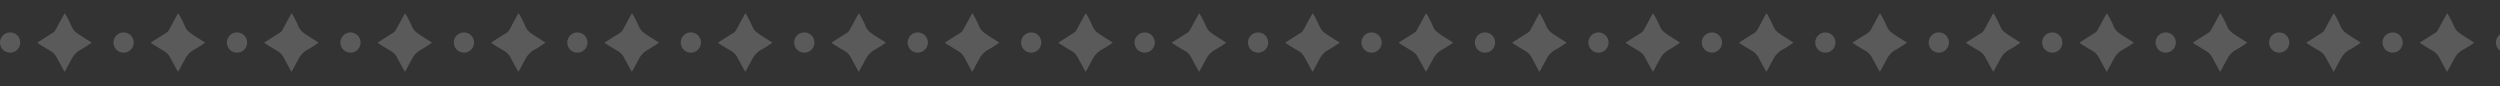 <svg xmlns="http://www.w3.org/2000/svg" xmlns:xlink="http://www.w3.org/1999/xlink" width="1234" height="42.681" viewBox="0 0 1234 42.681">
  <rect x="0" y="0" width="1234" height="42.681" fill="#333333" stroke="none"/>
  <defs>
    <clipPath id="clip-path">
      <rect width="1234" height="42.681" fill="none"/>
    </clipPath>
  </defs>
  <g id="Repeat_Grid_112" data-name="Repeat Grid 112" opacity="0.21" clip-path="url(#clip-path)">
    <g id="Group_400" data-name="Group 400" transform="translate(-4938 8307.999)">
      <circle id="Ellipse_171" data-name="Ellipse 171" cx="5" cy="5" r="5" transform="translate(4938 -8292)" fill="#f0f0f0"/>
      <path id="Path_1909" data-name="Path 1909" d="M43.565,14.767c-.08.1-.116.179-.177.218-1.639,1.044-3.223,2.19-4.936,3.1a10.952,10.952,0,0,0-4.626,4.567c-1.028,1.888-2.048,3.782-3.074,5.671-.132.244-.282.479-.483.817-.183-.277-.32-.455-.426-.649C28.7,26.4,27.532,24.316,26.428,22.2a8.149,8.149,0,0,0-3.285-3.416c-1.936-1.1-3.813-2.308-5.712-3.474-.189-.116-.355-.271-.63-.484.316-.24.538-.437.786-.593,2.257-1.426,4.511-2.856,6.781-4.26A4.015,4.015,0,0,0,25.824,8.4Q27.8,4.743,29.8,1.1c.13-.238.29-.46.5-.789a5.178,5.178,0,0,1,.432.564A55.515,55.515,0,0,1,33.74,6.834a7.024,7.024,0,0,0,2.255,2.926c.649.514,1.336.983,2.032,1.433,1.655,1.068,3.325,2.111,4.987,3.167.189.12.361.265.551.407" transform="translate(4939.63 -8301.722)" fill="#f0f0f0"/>
    </g>
    <g id="Group_400-2" data-name="Group 400" transform="translate(-4882 8307.999)">
      <circle id="Ellipse_171-2" data-name="Ellipse 171" cx="5" cy="5" r="5" transform="translate(4938 -8292)" fill="#f0f0f0"/>
      <path id="Path_1909-2" data-name="Path 1909" d="M43.565,14.767c-.08.1-.116.179-.177.218-1.639,1.044-3.223,2.19-4.936,3.1a10.952,10.952,0,0,0-4.626,4.567c-1.028,1.888-2.048,3.782-3.074,5.671-.132.244-.282.479-.483.817-.183-.277-.32-.455-.426-.649C28.7,26.4,27.532,24.316,26.428,22.2a8.149,8.149,0,0,0-3.285-3.416c-1.936-1.1-3.813-2.308-5.712-3.474-.189-.116-.355-.271-.63-.484.316-.24.538-.437.786-.593,2.257-1.426,4.511-2.856,6.781-4.26A4.015,4.015,0,0,0,25.824,8.4Q27.8,4.743,29.8,1.1c.13-.238.29-.46.5-.789a5.178,5.178,0,0,1,.432.564A55.515,55.515,0,0,1,33.74,6.834a7.024,7.024,0,0,0,2.255,2.926c.649.514,1.336.983,2.032,1.433,1.655,1.068,3.325,2.111,4.987,3.167.189.12.361.265.551.407" transform="translate(4939.63 -8301.722)" fill="#f0f0f0"/>
    </g>
    <g id="Group_400-3" data-name="Group 400" transform="translate(-4826 8307.999)">
      <circle id="Ellipse_171-3" data-name="Ellipse 171" cx="5" cy="5" r="5" transform="translate(4938 -8292)" fill="#f0f0f0"/>
      <path id="Path_1909-3" data-name="Path 1909" d="M43.565,14.767c-.08.1-.116.179-.177.218-1.639,1.044-3.223,2.19-4.936,3.1a10.952,10.952,0,0,0-4.626,4.567c-1.028,1.888-2.048,3.782-3.074,5.671-.132.244-.282.479-.483.817-.183-.277-.32-.455-.426-.649C28.7,26.4,27.532,24.316,26.428,22.2a8.149,8.149,0,0,0-3.285-3.416c-1.936-1.1-3.813-2.308-5.712-3.474-.189-.116-.355-.271-.63-.484.316-.24.538-.437.786-.593,2.257-1.426,4.511-2.856,6.781-4.26A4.015,4.015,0,0,0,25.824,8.4Q27.8,4.743,29.8,1.1c.13-.238.29-.46.5-.789a5.178,5.178,0,0,1,.432.564A55.515,55.515,0,0,1,33.74,6.834a7.024,7.024,0,0,0,2.255,2.926c.649.514,1.336.983,2.032,1.433,1.655,1.068,3.325,2.111,4.987,3.167.189.12.361.265.551.407" transform="translate(4939.63 -8301.722)" fill="#f0f0f0"/>
    </g>
    <g id="Group_400-4" data-name="Group 400" transform="translate(-4770 8307.999)">
      <circle id="Ellipse_171-4" data-name="Ellipse 171" cx="5" cy="5" r="5" transform="translate(4938 -8292)" fill="#f0f0f0"/>
      <path id="Path_1909-4" data-name="Path 1909" d="M43.565,14.767c-.08.1-.116.179-.177.218-1.639,1.044-3.223,2.19-4.936,3.1a10.952,10.952,0,0,0-4.626,4.567c-1.028,1.888-2.048,3.782-3.074,5.671-.132.244-.282.479-.483.817-.183-.277-.32-.455-.426-.649C28.7,26.4,27.532,24.316,26.428,22.2a8.149,8.149,0,0,0-3.285-3.416c-1.936-1.1-3.813-2.308-5.712-3.474-.189-.116-.355-.271-.63-.484.316-.24.538-.437.786-.593,2.257-1.426,4.511-2.856,6.781-4.26A4.015,4.015,0,0,0,25.824,8.4Q27.8,4.743,29.8,1.1c.13-.238.29-.46.5-.789a5.178,5.178,0,0,1,.432.564A55.515,55.515,0,0,1,33.74,6.834a7.024,7.024,0,0,0,2.255,2.926c.649.514,1.336.983,2.032,1.433,1.655,1.068,3.325,2.111,4.987,3.167.189.12.361.265.551.407" transform="translate(4939.63 -8301.722)" fill="#f0f0f0"/>
    </g>
    <g id="Group_400-5" data-name="Group 400" transform="translate(-4714 8307.999)">
      <circle id="Ellipse_171-5" data-name="Ellipse 171" cx="5" cy="5" r="5" transform="translate(4938 -8292)" fill="#f0f0f0"/>
      <path id="Path_1909-5" data-name="Path 1909" d="M43.565,14.767c-.08.1-.116.179-.177.218-1.639,1.044-3.223,2.19-4.936,3.1a10.952,10.952,0,0,0-4.626,4.567c-1.028,1.888-2.048,3.782-3.074,5.671-.132.244-.282.479-.483.817-.183-.277-.32-.455-.426-.649C28.7,26.4,27.532,24.316,26.428,22.2a8.149,8.149,0,0,0-3.285-3.416c-1.936-1.1-3.813-2.308-5.712-3.474-.189-.116-.355-.271-.63-.484.316-.24.538-.437.786-.593,2.257-1.426,4.511-2.856,6.781-4.26A4.015,4.015,0,0,0,25.824,8.4Q27.8,4.743,29.8,1.1c.13-.238.29-.46.5-.789a5.178,5.178,0,0,1,.432.564A55.515,55.515,0,0,1,33.74,6.834a7.024,7.024,0,0,0,2.255,2.926c.649.514,1.336.983,2.032,1.433,1.655,1.068,3.325,2.111,4.987,3.167.189.12.361.265.551.407" transform="translate(4939.63 -8301.722)" fill="#f0f0f0"/>
    </g>
    <g id="Group_400-6" data-name="Group 400" transform="translate(-4658 8307.999)">
      <circle id="Ellipse_171-6" data-name="Ellipse 171" cx="5" cy="5" r="5" transform="translate(4938 -8292)" fill="#f0f0f0"/>
      <path id="Path_1909-6" data-name="Path 1909" d="M43.565,14.767c-.08.1-.116.179-.177.218-1.639,1.044-3.223,2.19-4.936,3.1a10.952,10.952,0,0,0-4.626,4.567c-1.028,1.888-2.048,3.782-3.074,5.671-.132.244-.282.479-.483.817-.183-.277-.32-.455-.426-.649C28.7,26.4,27.532,24.316,26.428,22.2a8.149,8.149,0,0,0-3.285-3.416c-1.936-1.1-3.813-2.308-5.712-3.474-.189-.116-.355-.271-.63-.484.316-.24.538-.437.786-.593,2.257-1.426,4.511-2.856,6.781-4.26A4.015,4.015,0,0,0,25.824,8.4Q27.8,4.743,29.8,1.1c.13-.238.29-.46.5-.789a5.178,5.178,0,0,1,.432.564A55.515,55.515,0,0,1,33.74,6.834a7.024,7.024,0,0,0,2.255,2.926c.649.514,1.336.983,2.032,1.433,1.655,1.068,3.325,2.111,4.987,3.167.189.12.361.265.551.407" transform="translate(4939.63 -8301.722)" fill="#f0f0f0"/>
    </g>
    <g id="Group_400-7" data-name="Group 400" transform="translate(-4602 8307.999)">
      <circle id="Ellipse_171-7" data-name="Ellipse 171" cx="5" cy="5" r="5" transform="translate(4938 -8292)" fill="#f0f0f0"/>
      <path id="Path_1909-7" data-name="Path 1909" d="M43.565,14.767c-.08.1-.116.179-.177.218-1.639,1.044-3.223,2.19-4.936,3.1a10.952,10.952,0,0,0-4.626,4.567c-1.028,1.888-2.048,3.782-3.074,5.671-.132.244-.282.479-.483.817-.183-.277-.32-.455-.426-.649C28.7,26.4,27.532,24.316,26.428,22.2a8.149,8.149,0,0,0-3.285-3.416c-1.936-1.1-3.813-2.308-5.712-3.474-.189-.116-.355-.271-.63-.484.316-.24.538-.437.786-.593,2.257-1.426,4.511-2.856,6.781-4.26A4.015,4.015,0,0,0,25.824,8.4Q27.8,4.743,29.8,1.1c.13-.238.29-.46.5-.789a5.178,5.178,0,0,1,.432.564A55.515,55.515,0,0,1,33.74,6.834a7.024,7.024,0,0,0,2.255,2.926c.649.514,1.336.983,2.032,1.433,1.655,1.068,3.325,2.111,4.987,3.167.189.12.361.265.551.407" transform="translate(4939.63 -8301.722)" fill="#f0f0f0"/>
    </g>
    <g id="Group_400-8" data-name="Group 400" transform="translate(-4546 8307.999)">
      <circle id="Ellipse_171-8" data-name="Ellipse 171" cx="5" cy="5" r="5" transform="translate(4938 -8292)" fill="#f0f0f0"/>
      <path id="Path_1909-8" data-name="Path 1909" d="M43.565,14.767c-.08.1-.116.179-.177.218-1.639,1.044-3.223,2.19-4.936,3.1a10.952,10.952,0,0,0-4.626,4.567c-1.028,1.888-2.048,3.782-3.074,5.671-.132.244-.282.479-.483.817-.183-.277-.32-.455-.426-.649C28.7,26.4,27.532,24.316,26.428,22.2a8.149,8.149,0,0,0-3.285-3.416c-1.936-1.1-3.813-2.308-5.712-3.474-.189-.116-.355-.271-.63-.484.316-.24.538-.437.786-.593,2.257-1.426,4.511-2.856,6.781-4.26A4.015,4.015,0,0,0,25.824,8.4Q27.8,4.743,29.8,1.1c.13-.238.29-.46.5-.789a5.178,5.178,0,0,1,.432.564A55.515,55.515,0,0,1,33.74,6.834a7.024,7.024,0,0,0,2.255,2.926c.649.514,1.336.983,2.032,1.433,1.655,1.068,3.325,2.111,4.987,3.167.189.12.361.265.551.407" transform="translate(4939.63 -8301.722)" fill="#f0f0f0"/>
    </g>
    <g id="Group_400-9" data-name="Group 400" transform="translate(-4490 8307.999)">
      <circle id="Ellipse_171-9" data-name="Ellipse 171" cx="5" cy="5" r="5" transform="translate(4938 -8292)" fill="#f0f0f0"/>
      <path id="Path_1909-9" data-name="Path 1909" d="M43.565,14.767c-.08.1-.116.179-.177.218-1.639,1.044-3.223,2.19-4.936,3.1a10.952,10.952,0,0,0-4.626,4.567c-1.028,1.888-2.048,3.782-3.074,5.671-.132.244-.282.479-.483.817-.183-.277-.32-.455-.426-.649C28.7,26.4,27.532,24.316,26.428,22.2a8.149,8.149,0,0,0-3.285-3.416c-1.936-1.1-3.813-2.308-5.712-3.474-.189-.116-.355-.271-.63-.484.316-.24.538-.437.786-.593,2.257-1.426,4.511-2.856,6.781-4.26A4.015,4.015,0,0,0,25.824,8.4Q27.8,4.743,29.8,1.1c.13-.238.29-.46.5-.789a5.178,5.178,0,0,1,.432.564A55.515,55.515,0,0,1,33.74,6.834a7.024,7.024,0,0,0,2.255,2.926c.649.514,1.336.983,2.032,1.433,1.655,1.068,3.325,2.111,4.987,3.167.189.12.361.265.551.407" transform="translate(4939.63 -8301.722)" fill="#f0f0f0"/>
    </g>
    <g id="Group_400-10" data-name="Group 400" transform="translate(-4434 8307.999)">
      <circle id="Ellipse_171-10" data-name="Ellipse 171" cx="5" cy="5" r="5" transform="translate(4938 -8292)" fill="#f0f0f0"/>
      <path id="Path_1909-10" data-name="Path 1909" d="M43.565,14.767c-.08.1-.116.179-.177.218-1.639,1.044-3.223,2.19-4.936,3.1a10.952,10.952,0,0,0-4.626,4.567c-1.028,1.888-2.048,3.782-3.074,5.671-.132.244-.282.479-.483.817-.183-.277-.32-.455-.426-.649C28.7,26.4,27.532,24.316,26.428,22.2a8.149,8.149,0,0,0-3.285-3.416c-1.936-1.1-3.813-2.308-5.712-3.474-.189-.116-.355-.271-.63-.484.316-.24.538-.437.786-.593,2.257-1.426,4.511-2.856,6.781-4.26A4.015,4.015,0,0,0,25.824,8.4Q27.8,4.743,29.8,1.1c.13-.238.29-.46.5-.789a5.178,5.178,0,0,1,.432.564A55.515,55.515,0,0,1,33.74,6.834a7.024,7.024,0,0,0,2.255,2.926c.649.514,1.336.983,2.032,1.433,1.655,1.068,3.325,2.111,4.987,3.167.189.12.361.265.551.407" transform="translate(4939.63 -8301.722)" fill="#f0f0f0"/>
    </g>
    <g id="Group_400-11" data-name="Group 400" transform="translate(-4378 8307.999)">
      <circle id="Ellipse_171-11" data-name="Ellipse 171" cx="5" cy="5" r="5" transform="translate(4938 -8292)" fill="#f0f0f0"/>
      <path id="Path_1909-11" data-name="Path 1909" d="M43.565,14.767c-.08.1-.116.179-.177.218-1.639,1.044-3.223,2.19-4.936,3.1a10.952,10.952,0,0,0-4.626,4.567c-1.028,1.888-2.048,3.782-3.074,5.671-.132.244-.282.479-.483.817-.183-.277-.32-.455-.426-.649C28.7,26.4,27.532,24.316,26.428,22.2a8.149,8.149,0,0,0-3.285-3.416c-1.936-1.1-3.813-2.308-5.712-3.474-.189-.116-.355-.271-.63-.484.316-.24.538-.437.786-.593,2.257-1.426,4.511-2.856,6.781-4.26A4.015,4.015,0,0,0,25.824,8.4Q27.8,4.743,29.8,1.1c.13-.238.29-.46.5-.789a5.178,5.178,0,0,1,.432.564A55.515,55.515,0,0,1,33.74,6.834a7.024,7.024,0,0,0,2.255,2.926c.649.514,1.336.983,2.032,1.433,1.655,1.068,3.325,2.111,4.987,3.167.189.12.361.265.551.407" transform="translate(4939.63 -8301.722)" fill="#f0f0f0"/>
    </g>
    <g id="Group_400-12" data-name="Group 400" transform="translate(-4322 8307.999)">
      <circle id="Ellipse_171-12" data-name="Ellipse 171" cx="5" cy="5" r="5" transform="translate(4938 -8292)" fill="#f0f0f0"/>
      <path id="Path_1909-12" data-name="Path 1909" d="M43.565,14.767c-.08.1-.116.179-.177.218-1.639,1.044-3.223,2.19-4.936,3.1a10.952,10.952,0,0,0-4.626,4.567c-1.028,1.888-2.048,3.782-3.074,5.671-.132.244-.282.479-.483.817-.183-.277-.32-.455-.426-.649C28.7,26.4,27.532,24.316,26.428,22.2a8.149,8.149,0,0,0-3.285-3.416c-1.936-1.1-3.813-2.308-5.712-3.474-.189-.116-.355-.271-.63-.484.316-.24.538-.437.786-.593,2.257-1.426,4.511-2.856,6.781-4.26A4.015,4.015,0,0,0,25.824,8.4Q27.8,4.743,29.8,1.1c.13-.238.29-.46.5-.789a5.178,5.178,0,0,1,.432.564A55.515,55.515,0,0,1,33.74,6.834a7.024,7.024,0,0,0,2.255,2.926c.649.514,1.336.983,2.032,1.433,1.655,1.068,3.325,2.111,4.987,3.167.189.12.361.265.551.407" transform="translate(4939.63 -8301.722)" fill="#f0f0f0"/>
    </g>
    <g id="Group_400-13" data-name="Group 400" transform="translate(-4266 8307.999)">
      <circle id="Ellipse_171-13" data-name="Ellipse 171" cx="5" cy="5" r="5" transform="translate(4938 -8292)" fill="#f0f0f0"/>
      <path id="Path_1909-13" data-name="Path 1909" d="M43.565,14.767c-.08.1-.116.179-.177.218-1.639,1.044-3.223,2.19-4.936,3.1a10.952,10.952,0,0,0-4.626,4.567c-1.028,1.888-2.048,3.782-3.074,5.671-.132.244-.282.479-.483.817-.183-.277-.32-.455-.426-.649C28.7,26.4,27.532,24.316,26.428,22.2a8.149,8.149,0,0,0-3.285-3.416c-1.936-1.1-3.813-2.308-5.712-3.474-.189-.116-.355-.271-.63-.484.316-.24.538-.437.786-.593,2.257-1.426,4.511-2.856,6.781-4.26A4.015,4.015,0,0,0,25.824,8.4Q27.8,4.743,29.8,1.1c.13-.238.29-.46.5-.789a5.178,5.178,0,0,1,.432.564A55.515,55.515,0,0,1,33.74,6.834a7.024,7.024,0,0,0,2.255,2.926c.649.514,1.336.983,2.032,1.433,1.655,1.068,3.325,2.111,4.987,3.167.189.12.361.265.551.407" transform="translate(4939.63 -8301.722)" fill="#f0f0f0"/>
    </g>
    <g id="Group_400-14" data-name="Group 400" transform="translate(-4210 8307.999)">
      <circle id="Ellipse_171-14" data-name="Ellipse 171" cx="5" cy="5" r="5" transform="translate(4938 -8292)" fill="#f0f0f0"/>
      <path id="Path_1909-14" data-name="Path 1909" d="M43.565,14.767c-.08.1-.116.179-.177.218-1.639,1.044-3.223,2.19-4.936,3.1a10.952,10.952,0,0,0-4.626,4.567c-1.028,1.888-2.048,3.782-3.074,5.671-.132.244-.282.479-.483.817-.183-.277-.32-.455-.426-.649C28.7,26.4,27.532,24.316,26.428,22.2a8.149,8.149,0,0,0-3.285-3.416c-1.936-1.1-3.813-2.308-5.712-3.474-.189-.116-.355-.271-.63-.484.316-.24.538-.437.786-.593,2.257-1.426,4.511-2.856,6.781-4.26A4.015,4.015,0,0,0,25.824,8.4Q27.8,4.743,29.8,1.1c.13-.238.29-.46.5-.789a5.178,5.178,0,0,1,.432.564A55.515,55.515,0,0,1,33.74,6.834a7.024,7.024,0,0,0,2.255,2.926c.649.514,1.336.983,2.032,1.433,1.655,1.068,3.325,2.111,4.987,3.167.189.12.361.265.551.407" transform="translate(4939.63 -8301.722)" fill="#f0f0f0"/>
    </g>
    <g id="Group_400-15" data-name="Group 400" transform="translate(-4154 8307.999)">
      <circle id="Ellipse_171-15" data-name="Ellipse 171" cx="5" cy="5" r="5" transform="translate(4938 -8292)" fill="#f0f0f0"/>
      <path id="Path_1909-15" data-name="Path 1909" d="M43.565,14.767c-.08.1-.116.179-.177.218-1.639,1.044-3.223,2.19-4.936,3.1a10.952,10.952,0,0,0-4.626,4.567c-1.028,1.888-2.048,3.782-3.074,5.671-.132.244-.282.479-.483.817-.183-.277-.32-.455-.426-.649C28.7,26.4,27.532,24.316,26.428,22.2a8.149,8.149,0,0,0-3.285-3.416c-1.936-1.1-3.813-2.308-5.712-3.474-.189-.116-.355-.271-.63-.484.316-.24.538-.437.786-.593,2.257-1.426,4.511-2.856,6.781-4.26A4.015,4.015,0,0,0,25.824,8.4Q27.8,4.743,29.8,1.1c.13-.238.29-.46.5-.789a5.178,5.178,0,0,1,.432.564A55.515,55.515,0,0,1,33.74,6.834a7.024,7.024,0,0,0,2.255,2.926c.649.514,1.336.983,2.032,1.433,1.655,1.068,3.325,2.111,4.987,3.167.189.12.361.265.551.407" transform="translate(4939.63 -8301.722)" fill="#f0f0f0"/>
    </g>
    <g id="Group_400-16" data-name="Group 400" transform="translate(-4098 8307.999)">
      <circle id="Ellipse_171-16" data-name="Ellipse 171" cx="5" cy="5" r="5" transform="translate(4938 -8292)" fill="#f0f0f0"/>
      <path id="Path_1909-16" data-name="Path 1909" d="M43.565,14.767c-.08.1-.116.179-.177.218-1.639,1.044-3.223,2.19-4.936,3.1a10.952,10.952,0,0,0-4.626,4.567c-1.028,1.888-2.048,3.782-3.074,5.671-.132.244-.282.479-.483.817-.183-.277-.32-.455-.426-.649C28.7,26.4,27.532,24.316,26.428,22.2a8.149,8.149,0,0,0-3.285-3.416c-1.936-1.1-3.813-2.308-5.712-3.474-.189-.116-.355-.271-.63-.484.316-.24.538-.437.786-.593,2.257-1.426,4.511-2.856,6.781-4.26A4.015,4.015,0,0,0,25.824,8.4Q27.8,4.743,29.8,1.1c.13-.238.29-.46.5-.789a5.178,5.178,0,0,1,.432.564A55.515,55.515,0,0,1,33.74,6.834a7.024,7.024,0,0,0,2.255,2.926c.649.514,1.336.983,2.032,1.433,1.655,1.068,3.325,2.111,4.987,3.167.189.12.361.265.551.407" transform="translate(4939.63 -8301.722)" fill="#f0f0f0"/>
    </g>
    <g id="Group_400-17" data-name="Group 400" transform="translate(-4042 8307.999)">
      <circle id="Ellipse_171-17" data-name="Ellipse 171" cx="5" cy="5" r="5" transform="translate(4938 -8292)" fill="#f0f0f0"/>
      <path id="Path_1909-17" data-name="Path 1909" d="M43.565,14.767c-.08.1-.116.179-.177.218-1.639,1.044-3.223,2.19-4.936,3.1a10.952,10.952,0,0,0-4.626,4.567c-1.028,1.888-2.048,3.782-3.074,5.671-.132.244-.282.479-.483.817-.183-.277-.32-.455-.426-.649C28.7,26.4,27.532,24.316,26.428,22.2a8.149,8.149,0,0,0-3.285-3.416c-1.936-1.1-3.813-2.308-5.712-3.474-.189-.116-.355-.271-.63-.484.316-.24.538-.437.786-.593,2.257-1.426,4.511-2.856,6.781-4.26A4.015,4.015,0,0,0,25.824,8.4Q27.8,4.743,29.8,1.1c.13-.238.29-.46.5-.789a5.178,5.178,0,0,1,.432.564A55.515,55.515,0,0,1,33.74,6.834a7.024,7.024,0,0,0,2.255,2.926c.649.514,1.336.983,2.032,1.433,1.655,1.068,3.325,2.111,4.987,3.167.189.12.361.265.551.407" transform="translate(4939.63 -8301.722)" fill="#f0f0f0"/>
    </g>
    <g id="Group_400-18" data-name="Group 400" transform="translate(-3986 8307.999)">
      <circle id="Ellipse_171-18" data-name="Ellipse 171" cx="5" cy="5" r="5" transform="translate(4938 -8292)" fill="#f0f0f0"/>
      <path id="Path_1909-18" data-name="Path 1909" d="M43.565,14.767c-.08.1-.116.179-.177.218-1.639,1.044-3.223,2.19-4.936,3.1a10.952,10.952,0,0,0-4.626,4.567c-1.028,1.888-2.048,3.782-3.074,5.671-.132.244-.282.479-.483.817-.183-.277-.32-.455-.426-.649C28.7,26.4,27.532,24.316,26.428,22.2a8.149,8.149,0,0,0-3.285-3.416c-1.936-1.1-3.813-2.308-5.712-3.474-.189-.116-.355-.271-.63-.484.316-.24.538-.437.786-.593,2.257-1.426,4.511-2.856,6.781-4.26A4.015,4.015,0,0,0,25.824,8.4Q27.8,4.743,29.8,1.1c.13-.238.29-.46.5-.789a5.178,5.178,0,0,1,.432.564A55.515,55.515,0,0,1,33.74,6.834a7.024,7.024,0,0,0,2.255,2.926c.649.514,1.336.983,2.032,1.433,1.655,1.068,3.325,2.111,4.987,3.167.189.12.361.265.551.407" transform="translate(4939.63 -8301.722)" fill="#f0f0f0"/>
    </g>
    <g id="Group_400-19" data-name="Group 400" transform="translate(-3930 8307.999)">
      <circle id="Ellipse_171-19" data-name="Ellipse 171" cx="5" cy="5" r="5" transform="translate(4938 -8292)" fill="#f0f0f0"/>
      <path id="Path_1909-19" data-name="Path 1909" d="M43.565,14.767c-.08.1-.116.179-.177.218-1.639,1.044-3.223,2.19-4.936,3.1a10.952,10.952,0,0,0-4.626,4.567c-1.028,1.888-2.048,3.782-3.074,5.671-.132.244-.282.479-.483.817-.183-.277-.32-.455-.426-.649C28.7,26.4,27.532,24.316,26.428,22.2a8.149,8.149,0,0,0-3.285-3.416c-1.936-1.1-3.813-2.308-5.712-3.474-.189-.116-.355-.271-.63-.484.316-.24.538-.437.786-.593,2.257-1.426,4.511-2.856,6.781-4.26A4.015,4.015,0,0,0,25.824,8.4Q27.8,4.743,29.8,1.1c.13-.238.29-.46.5-.789a5.178,5.178,0,0,1,.432.564A55.515,55.515,0,0,1,33.74,6.834a7.024,7.024,0,0,0,2.255,2.926c.649.514,1.336.983,2.032,1.433,1.655,1.068,3.325,2.111,4.987,3.167.189.12.361.265.551.407" transform="translate(4939.63 -8301.722)" fill="#f0f0f0"/>
    </g>
    <g id="Group_400-20" data-name="Group 400" transform="translate(-3874 8307.999)">
      <circle id="Ellipse_171-20" data-name="Ellipse 171" cx="5" cy="5" r="5" transform="translate(4938 -8292)" fill="#f0f0f0"/>
      <path id="Path_1909-20" data-name="Path 1909" d="M43.565,14.767c-.08.1-.116.179-.177.218-1.639,1.044-3.223,2.19-4.936,3.1a10.952,10.952,0,0,0-4.626,4.567c-1.028,1.888-2.048,3.782-3.074,5.671-.132.244-.282.479-.483.817-.183-.277-.32-.455-.426-.649C28.7,26.4,27.532,24.316,26.428,22.2a8.149,8.149,0,0,0-3.285-3.416c-1.936-1.1-3.813-2.308-5.712-3.474-.189-.116-.355-.271-.63-.484.316-.24.538-.437.786-.593,2.257-1.426,4.511-2.856,6.781-4.26A4.015,4.015,0,0,0,25.824,8.4Q27.8,4.743,29.8,1.1c.13-.238.29-.46.5-.789a5.178,5.178,0,0,1,.432.564A55.515,55.515,0,0,1,33.74,6.834a7.024,7.024,0,0,0,2.255,2.926c.649.514,1.336.983,2.032,1.433,1.655,1.068,3.325,2.111,4.987,3.167.189.12.361.265.551.407" transform="translate(4939.63 -8301.722)" fill="#f0f0f0"/>
    </g>
    <g id="Group_400-21" data-name="Group 400" transform="translate(-3818 8307.999)">
      <circle id="Ellipse_171-21" data-name="Ellipse 171" cx="5" cy="5" r="5" transform="translate(4938 -8292)" fill="#f0f0f0"/>
      <path id="Path_1909-21" data-name="Path 1909" d="M43.565,14.767c-.08.1-.116.179-.177.218-1.639,1.044-3.223,2.19-4.936,3.1a10.952,10.952,0,0,0-4.626,4.567c-1.028,1.888-2.048,3.782-3.074,5.671-.132.244-.282.479-.483.817-.183-.277-.32-.455-.426-.649C28.7,26.4,27.532,24.316,26.428,22.2a8.149,8.149,0,0,0-3.285-3.416c-1.936-1.1-3.813-2.308-5.712-3.474-.189-.116-.355-.271-.63-.484.316-.24.538-.437.786-.593,2.257-1.426,4.511-2.856,6.781-4.26A4.015,4.015,0,0,0,25.824,8.4Q27.8,4.743,29.8,1.1c.13-.238.29-.46.5-.789a5.178,5.178,0,0,1,.432.564A55.515,55.515,0,0,1,33.74,6.834a7.024,7.024,0,0,0,2.255,2.926c.649.514,1.336.983,2.032,1.433,1.655,1.068,3.325,2.111,4.987,3.167.189.12.361.265.551.407" transform="translate(4939.63 -8301.722)" fill="#f0f0f0"/>
    </g>
    <g id="Group_400-22" data-name="Group 400" transform="translate(-3762 8307.999)">
      <circle id="Ellipse_171-22" data-name="Ellipse 171" cx="5" cy="5" r="5" transform="translate(4938 -8292)" fill="#f0f0f0"/>
      <path id="Path_1909-22" data-name="Path 1909" d="M43.565,14.767c-.08.1-.116.179-.177.218-1.639,1.044-3.223,2.19-4.936,3.1a10.952,10.952,0,0,0-4.626,4.567c-1.028,1.888-2.048,3.782-3.074,5.671-.132.244-.282.479-.483.817-.183-.277-.32-.455-.426-.649C28.7,26.4,27.532,24.316,26.428,22.2a8.149,8.149,0,0,0-3.285-3.416c-1.936-1.1-3.813-2.308-5.712-3.474-.189-.116-.355-.271-.63-.484.316-.24.538-.437.786-.593,2.257-1.426,4.511-2.856,6.781-4.26A4.015,4.015,0,0,0,25.824,8.4Q27.8,4.743,29.8,1.1c.13-.238.29-.46.5-.789a5.178,5.178,0,0,1,.432.564A55.515,55.515,0,0,1,33.74,6.834a7.024,7.024,0,0,0,2.255,2.926c.649.514,1.336.983,2.032,1.433,1.655,1.068,3.325,2.111,4.987,3.167.189.12.361.265.551.407" transform="translate(4939.63 -8301.722)" fill="#f0f0f0"/>
    </g>
    <g id="Group_400-23" data-name="Group 400" transform="translate(-3706 8307.999)">
      <circle id="Ellipse_171-23" data-name="Ellipse 171" cx="5" cy="5" r="5" transform="translate(4938 -8292)" fill="#f0f0f0"/>
      <path id="Path_1909-23" data-name="Path 1909" d="M43.565,14.767c-.08.1-.116.179-.177.218-1.639,1.044-3.223,2.19-4.936,3.1a10.952,10.952,0,0,0-4.626,4.567c-1.028,1.888-2.048,3.782-3.074,5.671-.132.244-.282.479-.483.817-.183-.277-.32-.455-.426-.649C28.7,26.4,27.532,24.316,26.428,22.2a8.149,8.149,0,0,0-3.285-3.416c-1.936-1.1-3.813-2.308-5.712-3.474-.189-.116-.355-.271-.63-.484.316-.24.538-.437.786-.593,2.257-1.426,4.511-2.856,6.781-4.26A4.015,4.015,0,0,0,25.824,8.4Q27.8,4.743,29.8,1.1c.13-.238.29-.46.5-.789a5.178,5.178,0,0,1,.432.564A55.515,55.515,0,0,1,33.74,6.834a7.024,7.024,0,0,0,2.255,2.926c.649.514,1.336.983,2.032,1.433,1.655,1.068,3.325,2.111,4.987,3.167.189.12.361.265.551.407" transform="translate(4939.63 -8301.722)" fill="#f0f0f0"/>
    </g>
  </g>
</svg>
